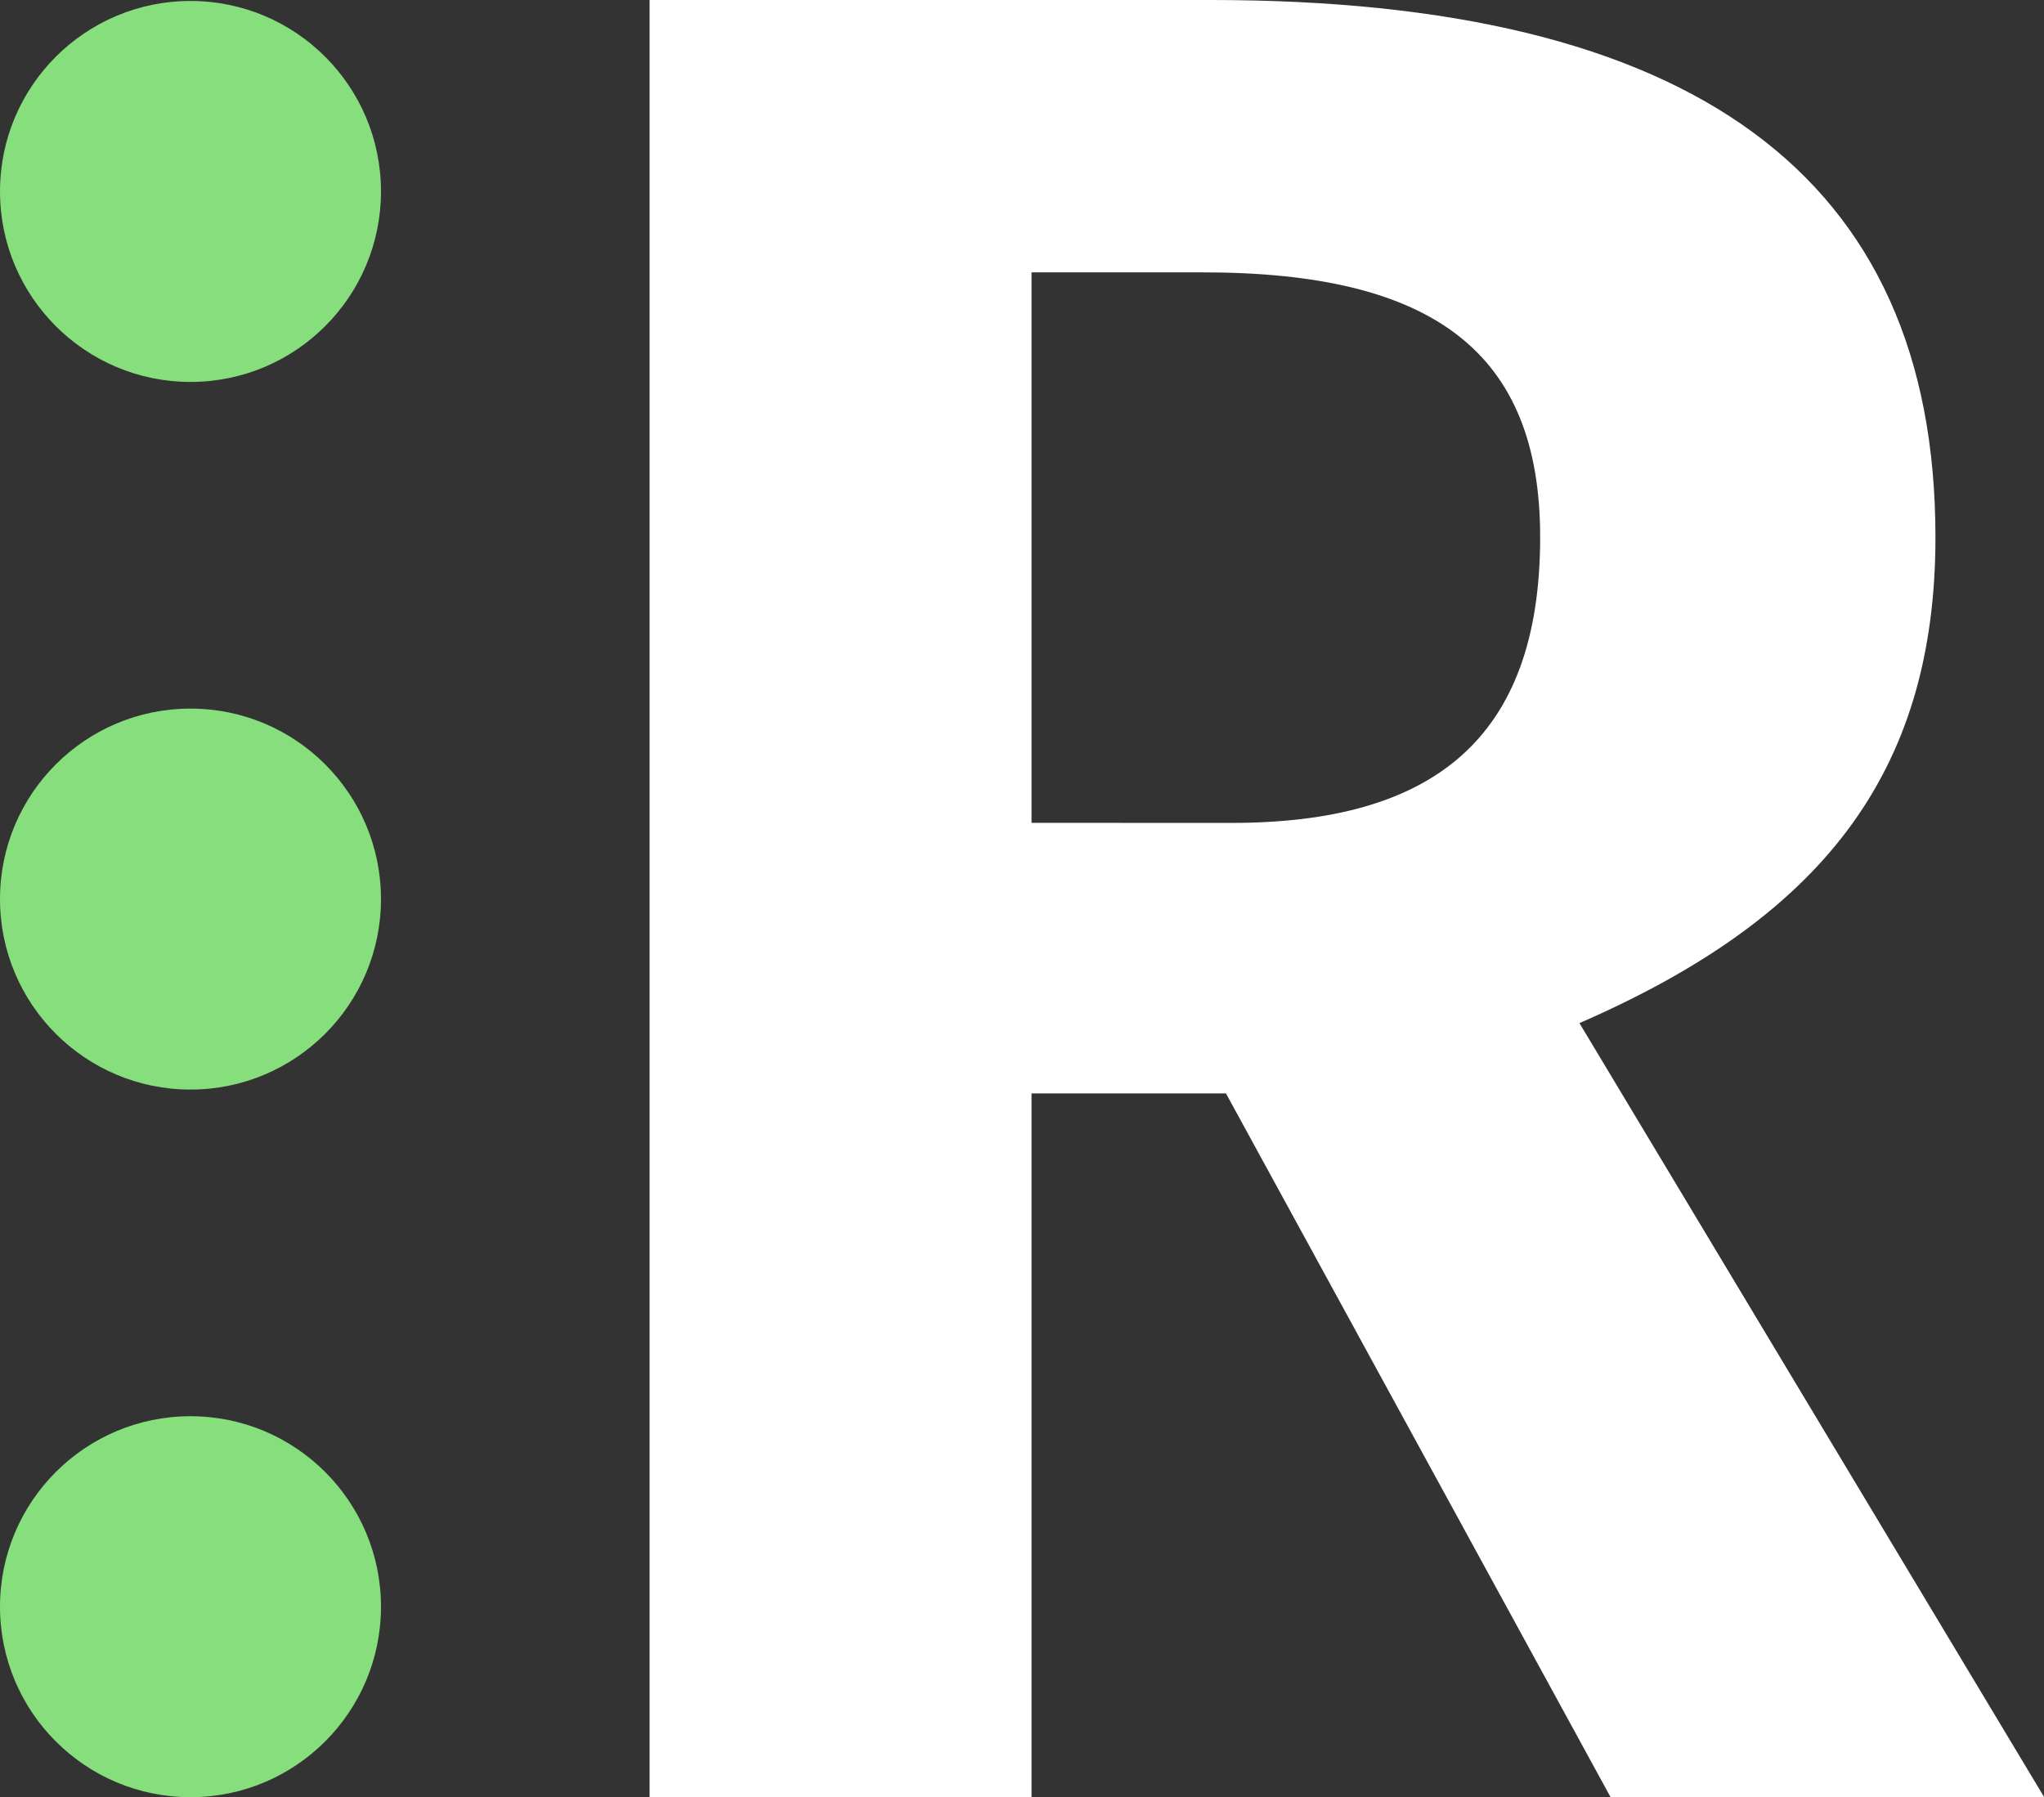 <svg xmlns="http://www.w3.org/2000/svg" width="36.171" height="31.806" viewBox="0 0 36.171 31.806">
  <rect x="0" y="0" width="36.171" height="31.806" fill="#333333" stroke="none"/>
  <g id="R_-_Logo" data-name="R - Logo" transform="translate(-1038.685 -5076.855)">
    <path id="Path_70" data-name="Path 70" d="M6.759,19.35V31.806H0V0H9.928c8.5,0,12.827,3.084,12.827,9.506,0,4.231-2.073,6.759-6.3,8.6l8.225,13.7H17.007L10.2,19.35H6.742Zm3.54-4.787c3.54,0,5.461-1.466,5.461-5.057,0-3.27-1.888-4.686-5.967-4.686H6.759v9.742Z" transform="matrix(1, 0, 0, 1, 1050.18, 5076.855)" fill="#fff"/>
    <circle id="Ellipse_73" data-name="Ellipse 73" cx="3.371" cy="3.371" r="3.371" transform="matrix(1, 0, 0, 1, 1038.685, 5076.872)" fill="#87de7c"/>
    <circle id="Ellipse_74" data-name="Ellipse 74" cx="3.371" cy="3.371" r="3.371" transform="matrix(1, 0, 0, 1, 1038.685, 5101.918)" fill="#87de7c"/>
    <circle id="Ellipse_75" data-name="Ellipse 75" cx="3.371" cy="3.371" r="3.371" transform="matrix(1, 0, 0, 1, 1038.685, 5089.395)" fill="#87de7c"/>
  </g>
</svg>
